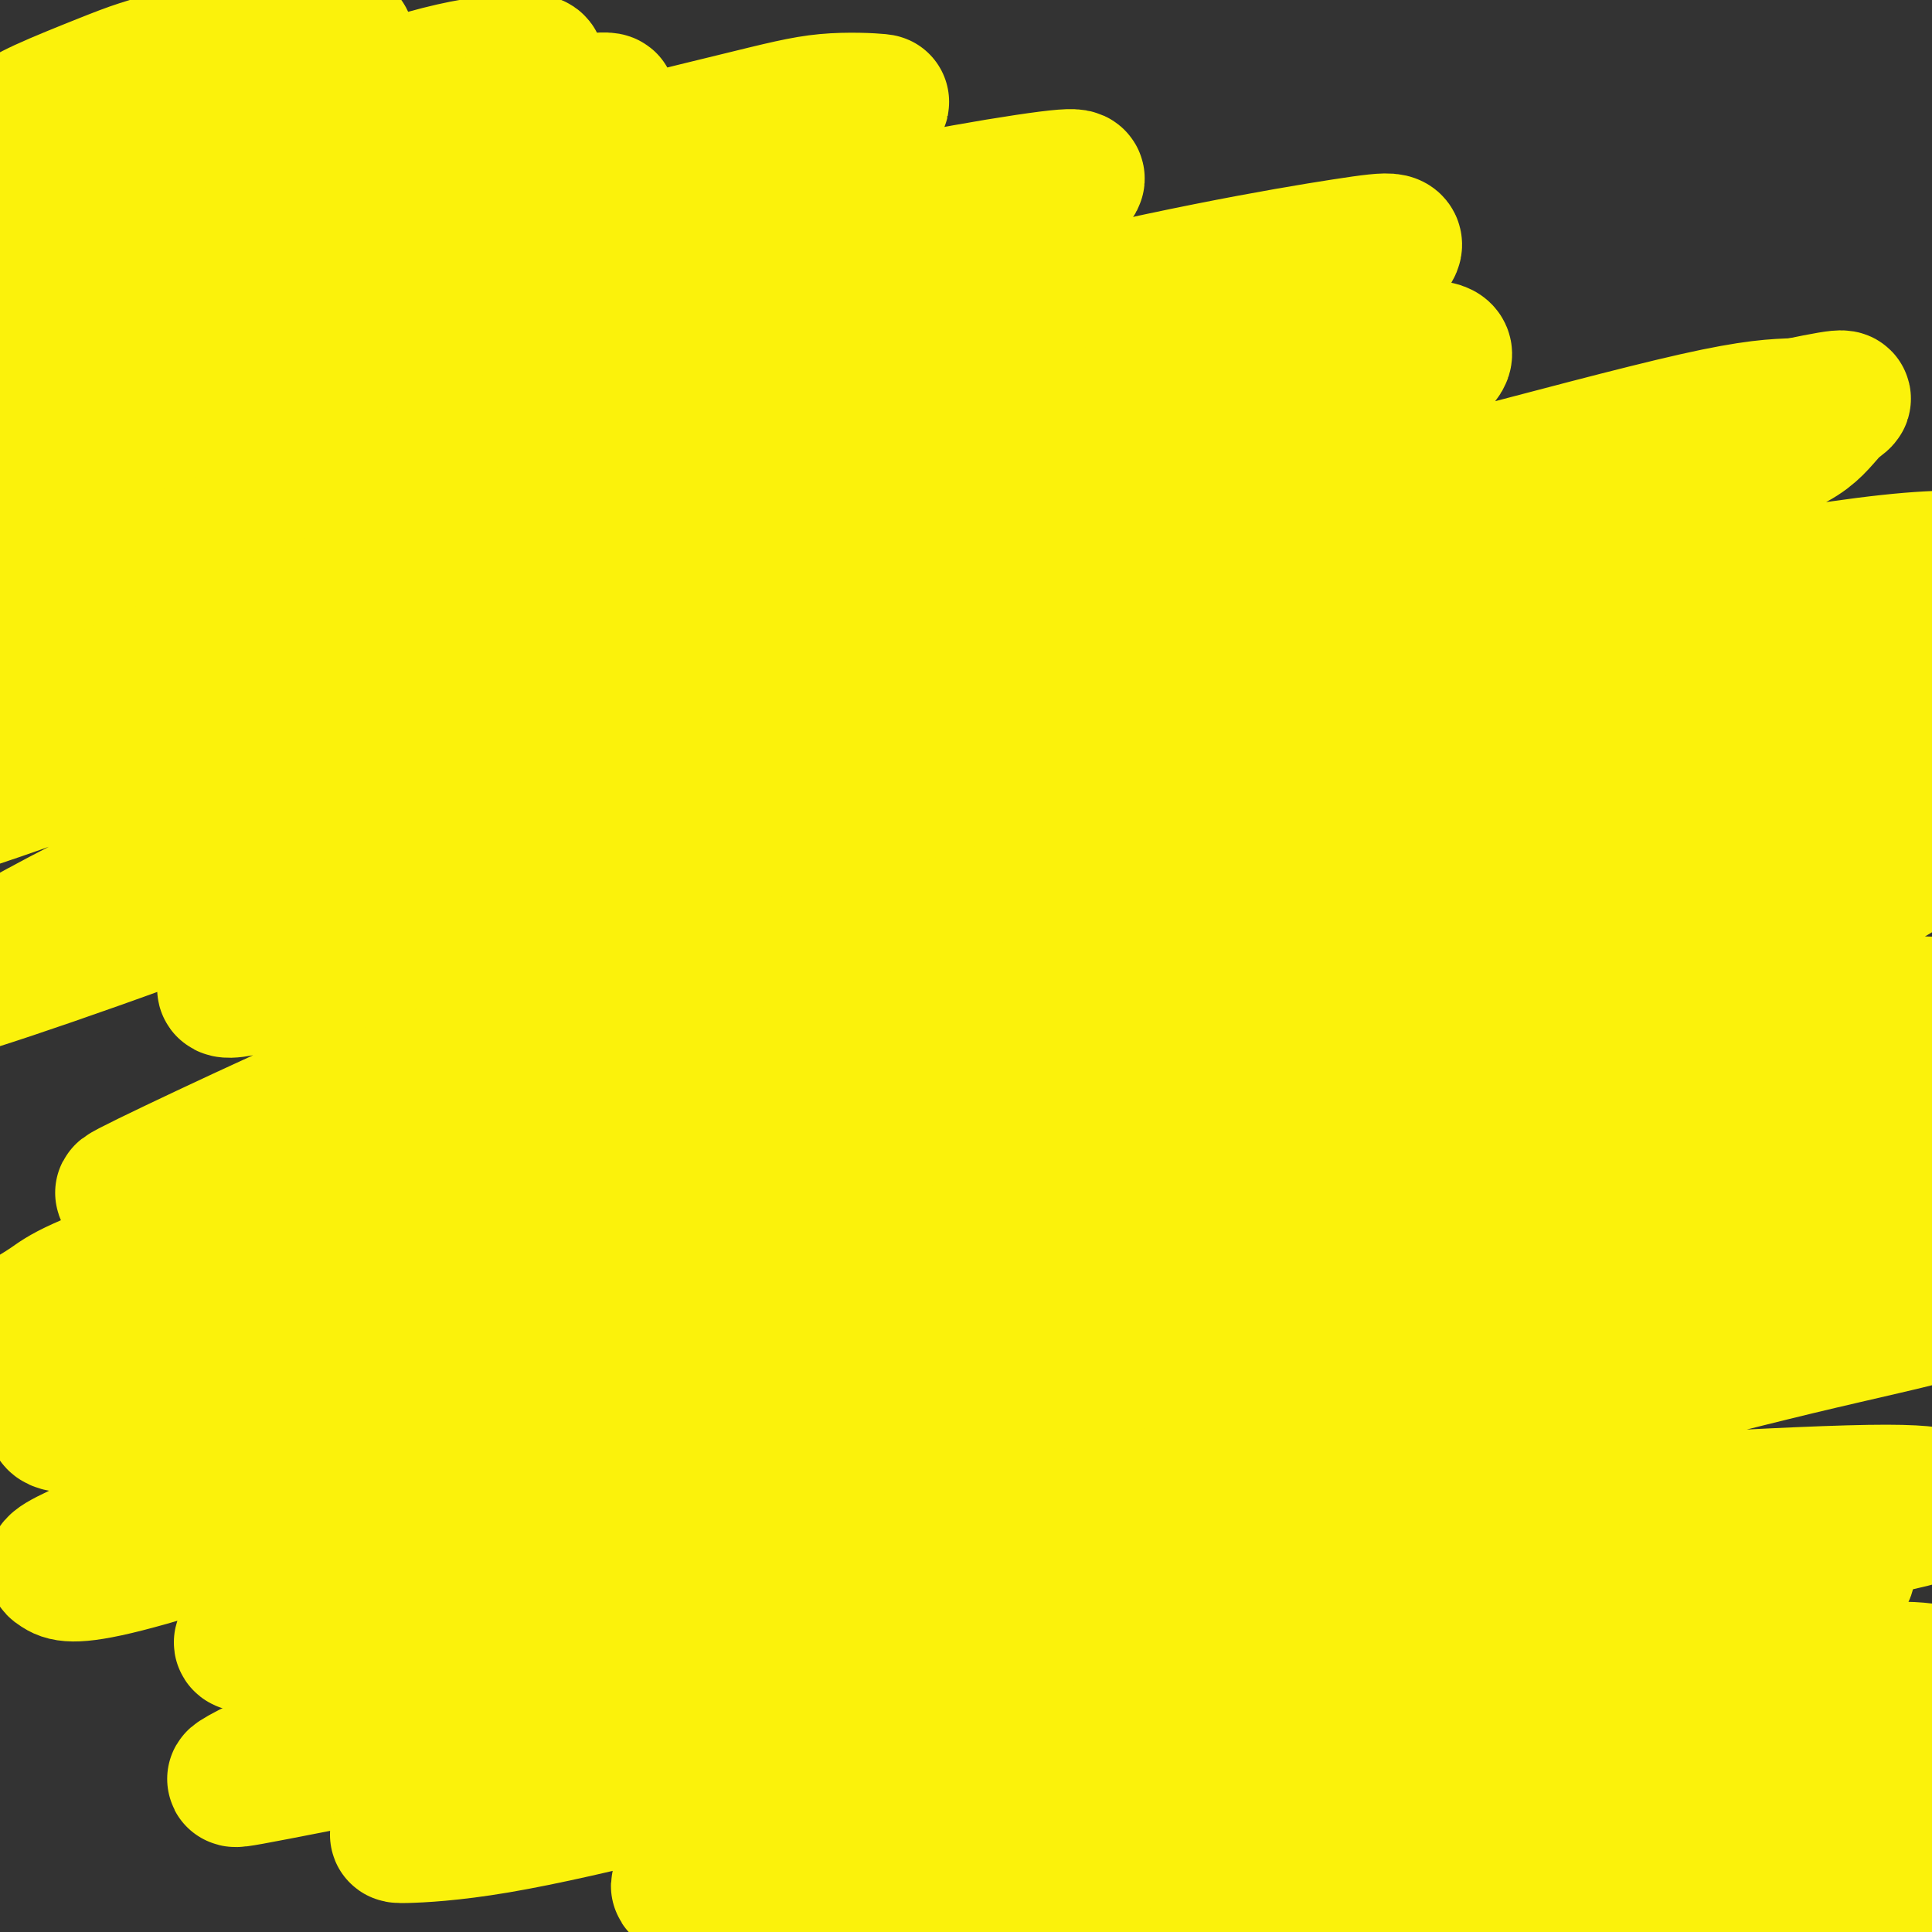 <svg viewBox='0 0 400 400' version='1.1' xmlns='http://www.w3.org/2000/svg' xmlns:xlink='http://www.w3.org/1999/xlink'><rect x="0" y="0" width="400" height="400" fill="#333333" stroke="none"/><g fill='none' stroke='#FBF20B' stroke-width='28' stroke-linecap='round' stroke-linejoin='round'><path d='M35,17c0.071,-0.011 0.141,-0.021 0,0c-0.141,0.021 -0.495,0.074 -2,0c-1.505,-0.074 -4.161,-0.275 -6,0c-1.839,0.275 -2.861,1.026 -5,2c-2.139,0.974 -5.396,2.170 -8,3c-2.604,0.830 -4.557,1.292 -7,2c-2.443,0.708 -5.378,1.661 -7,2c-1.622,0.339 -1.930,0.064 -2,0c-0.070,-0.064 0.099,0.082 1,0c0.901,-0.082 2.533,-0.393 4,-1c1.467,-0.607 2.768,-1.511 6,-3c3.232,-1.489 8.397,-3.563 12,-5c3.603,-1.437 5.646,-2.236 8,-3c2.354,-0.764 5.018,-1.494 7,-2c1.982,-0.506 3.281,-0.790 4,-1c0.719,-0.210 0.857,-0.348 0,0c-0.857,0.348 -2.709,1.181 -5,2c-2.291,0.819 -5.020,1.623 -8,3c-2.980,1.377 -6.212,3.326 -10,5c-3.788,1.674 -8.133,3.074 -13,5c-4.867,1.926 -10.256,4.378 -14,6c-3.744,1.622 -5.843,2.415 -7,3c-1.157,0.585 -1.372,0.961 -1,1c0.372,0.039 1.331,-0.259 4,-1c2.669,-0.741 7.048,-1.926 13,-4c5.952,-2.074 13.476,-5.037 21,-8'/><path d='M20,23c9.061,-3.033 13.212,-4.616 18,-6c4.788,-1.384 10.212,-2.571 15,-4c4.788,-1.429 8.942,-3.102 12,-4c3.058,-0.898 5.022,-1.021 6,-1c0.978,0.021 0.971,0.187 0,1c-0.971,0.813 -2.906,2.272 -6,4c-3.094,1.728 -7.346,3.724 -12,6c-4.654,2.276 -9.709,4.830 -15,7c-5.291,2.170 -10.818,3.954 -18,7c-7.182,3.046 -16.018,7.353 -23,11c-6.982,3.647 -12.110,6.635 -15,8c-2.890,1.365 -3.543,1.109 -3,1c0.543,-0.109 2.282,-0.071 5,-1c2.718,-0.929 6.415,-2.827 15,-6c8.585,-3.173 22.058,-7.623 32,-11c9.942,-3.377 16.354,-5.682 26,-9c9.646,-3.318 22.525,-7.650 31,-10c8.475,-2.350 12.545,-2.717 16,-3c3.455,-0.283 6.293,-0.480 7,0c0.707,0.480 -0.718,1.638 -3,3c-2.282,1.362 -5.421,2.928 -10,5c-4.579,2.072 -10.598,4.649 -17,7c-6.402,2.351 -13.187,4.477 -23,8c-9.813,3.523 -22.655,8.442 -32,12c-9.345,3.558 -15.195,5.754 -22,9c-6.805,3.246 -14.567,7.543 -18,9c-3.433,1.457 -2.539,0.073 -2,0c0.539,-0.073 0.722,1.166 5,0c4.278,-1.166 12.652,-4.737 20,-8c7.348,-3.263 13.671,-6.218 23,-10c9.329,-3.782 21.665,-8.391 34,-13'/><path d='M66,35c16.827,-6.108 18.896,-5.878 24,-7c5.104,-1.122 13.243,-3.597 19,-5c5.757,-1.403 9.130,-1.733 12,-2c2.870,-0.267 5.235,-0.470 5,0c-0.235,0.470 -3.070,1.615 -6,3c-2.930,1.385 -5.957,3.011 -14,6c-8.043,2.989 -21.104,7.342 -31,11c-9.896,3.658 -16.627,6.620 -28,11c-11.373,4.380 -27.386,10.176 -39,15c-11.614,4.824 -18.828,8.675 -25,12c-6.172,3.325 -11.302,6.124 -15,8c-3.698,1.876 -5.964,2.828 -5,3c0.964,0.172 5.160,-0.438 10,-2c4.840,-1.562 10.326,-4.077 22,-9c11.674,-4.923 29.536,-12.255 44,-18c14.464,-5.745 25.529,-9.904 37,-14c11.471,-4.096 23.349,-8.130 37,-12c13.651,-3.870 29.074,-7.575 39,-10c9.926,-2.425 14.355,-3.569 19,-4c4.645,-0.431 9.507,-0.147 11,0c1.493,0.147 -0.381,0.158 -3,1c-2.619,0.842 -5.982,2.516 -10,4c-4.018,1.484 -8.691,2.779 -18,6c-9.309,3.221 -23.255,8.369 -35,12c-11.745,3.631 -21.288,5.744 -31,9c-9.712,3.256 -19.592,7.656 -33,13c-13.408,5.344 -30.344,11.634 -42,16c-11.656,4.366 -18.031,6.810 -24,10c-5.969,3.190 -11.530,7.128 -14,9c-2.470,1.872 -1.849,1.678 1,1c2.849,-0.678 7.924,-1.839 13,-3'/><path d='M-14,99c5.475,-1.726 12.163,-5.040 24,-10c11.837,-4.960 28.823,-11.568 46,-18c17.177,-6.432 34.544,-12.690 48,-17c13.456,-4.310 23.000,-6.671 32,-9c9.000,-2.329 17.457,-4.626 24,-6c6.543,-1.374 11.171,-1.827 14,-2c2.829,-0.173 3.857,-0.067 4,0c0.143,0.067 -0.600,0.094 -6,2c-5.400,1.906 -15.458,5.692 -25,9c-9.542,3.308 -18.568,6.138 -28,9c-9.432,2.862 -19.271,5.754 -35,11c-15.729,5.246 -37.350,12.844 -53,19c-15.650,6.156 -25.330,10.869 -36,16c-10.670,5.131 -22.331,10.681 -31,15c-8.669,4.319 -14.347,7.409 -17,9c-2.653,1.591 -2.282,1.685 0,1c2.282,-0.685 6.474,-2.149 18,-7c11.526,-4.851 30.385,-13.091 47,-20c16.615,-6.909 30.987,-12.489 45,-18c14.013,-5.511 27.669,-10.952 46,-17c18.331,-6.048 41.338,-12.702 57,-17c15.662,-4.298 23.978,-6.240 33,-8c9.022,-1.760 18.749,-3.337 24,-4c5.251,-0.663 6.027,-0.412 6,0c-0.027,0.412 -0.857,0.984 -3,2c-2.143,1.016 -5.598,2.474 -14,5c-8.402,2.526 -21.751,6.119 -34,10c-12.249,3.881 -23.397,8.051 -35,12c-11.603,3.949 -23.662,7.679 -41,14c-17.338,6.321 -39.954,15.235 -56,22c-16.046,6.765 -25.523,11.383 -35,16'/><path d='M5,118c-20.481,9.458 -26.184,14.104 -30,17c-3.816,2.896 -5.745,4.042 -5,4c0.745,-0.042 4.163,-1.272 9,-3c4.837,-1.728 11.094,-3.953 25,-9c13.906,-5.047 35.460,-12.915 52,-19c16.540,-6.085 28.065,-10.388 45,-16c16.935,-5.612 39.278,-12.532 55,-17c15.722,-4.468 24.822,-6.482 33,-8c8.178,-1.518 15.435,-2.540 21,-3c5.565,-0.460 9.439,-0.359 11,0c1.561,0.359 0.810,0.976 -4,3c-4.810,2.024 -13.678,5.454 -23,9c-9.322,3.546 -19.097,7.209 -31,11c-11.903,3.791 -25.936,7.709 -39,12c-13.064,4.291 -25.161,8.955 -42,15c-16.839,6.045 -38.420,13.473 -53,19c-14.580,5.527 -22.159,9.154 -29,12c-6.841,2.846 -12.944,4.911 -14,5c-1.056,0.089 2.934,-1.797 8,-4c5.066,-2.203 11.207,-4.724 25,-11c13.793,-6.276 35.238,-16.306 53,-24c17.762,-7.694 31.840,-13.052 47,-18c15.160,-4.948 31.401,-9.485 46,-14c14.599,-4.515 27.556,-9.008 42,-13c14.444,-3.992 30.374,-7.483 43,-10c12.626,-2.517 21.947,-4.062 28,-5c6.053,-0.938 8.837,-1.271 10,-1c1.163,0.271 0.703,1.145 0,2c-0.703,0.855 -1.651,1.692 -9,4c-7.349,2.308 -21.100,6.088 -34,10c-12.900,3.912 -24.950,7.956 -37,12'/><path d='M208,78c-22.614,6.581 -43.647,12.035 -62,18c-18.353,5.965 -34.024,12.442 -49,18c-14.976,5.558 -29.257,10.198 -46,17c-16.743,6.802 -35.948,15.766 -48,22c-12.052,6.234 -16.950,9.738 -20,12c-3.050,2.262 -4.253,3.283 -4,4c0.253,0.717 1.960,1.130 12,-2c10.040,-3.130 28.412,-9.802 44,-16c15.588,-6.198 28.390,-11.923 50,-20c21.610,-8.077 52.026,-18.506 75,-26c22.974,-7.494 38.505,-12.053 54,-16c15.495,-3.947 30.953,-7.283 43,-10c12.047,-2.717 20.683,-4.816 28,-6c7.317,-1.184 13.317,-1.451 14,0c0.683,1.451 -3.949,4.622 -10,8c-6.051,3.378 -13.521,6.962 -24,11c-10.479,4.038 -23.967,8.531 -37,13c-13.033,4.469 -25.611,8.916 -46,16c-20.389,7.084 -48.590,16.805 -70,25c-21.410,8.195 -36.029,14.864 -50,21c-13.971,6.136 -27.294,11.739 -40,18c-12.706,6.261 -24.795,13.179 -31,17c-6.205,3.821 -6.526,4.544 -1,3c5.526,-1.544 16.898,-5.355 30,-10c13.102,-4.645 27.935,-10.125 45,-17c17.065,-6.875 36.362,-15.145 55,-22c18.638,-6.855 36.619,-12.295 61,-20c24.381,-7.705 55.164,-17.673 76,-24c20.836,-6.327 31.725,-9.011 47,-13c15.275,-3.989 34.936,-9.283 47,-12c12.064,-2.717 16.532,-2.859 21,-3'/><path d='M372,84c12.554,-2.607 9.939,-1.625 8,0c-1.939,1.625 -3.203,3.893 -6,6c-2.797,2.107 -7.127,4.052 -19,8c-11.873,3.948 -31.289,9.898 -48,15c-16.711,5.102 -30.716,9.355 -47,14c-16.284,4.645 -34.848,9.683 -52,15c-17.152,5.317 -32.891,10.914 -53,18c-20.109,7.086 -44.587,15.662 -61,22c-16.413,6.338 -24.762,10.440 -32,14c-7.238,3.560 -13.364,6.578 -15,8c-1.636,1.422 1.217,1.246 6,0c4.783,-1.246 11.497,-3.563 28,-9c16.503,-5.437 42.797,-13.993 65,-21c22.203,-7.007 40.315,-12.464 61,-18c20.685,-5.536 43.944,-11.152 64,-16c20.056,-4.848 36.910,-8.928 57,-13c20.090,-4.072 43.414,-8.135 58,-10c14.586,-1.865 20.432,-1.532 25,-1c4.568,0.532 7.857,1.263 7,3c-0.857,1.737 -5.860,4.480 -12,7c-6.140,2.520 -13.419,4.815 -29,9c-15.581,4.185 -39.466,10.258 -58,15c-18.534,4.742 -31.717,8.152 -54,14c-22.283,5.848 -53.667,14.133 -77,21c-23.333,6.867 -38.614,12.318 -55,18c-16.386,5.682 -33.877,11.597 -48,17c-14.123,5.403 -24.878,10.293 -35,15c-10.122,4.707 -19.610,9.231 -23,11c-3.390,1.769 -0.682,0.784 2,0c2.682,-0.784 5.338,-1.367 16,-5c10.662,-3.633 29.331,-10.317 48,-17'/><path d='M93,224c17.759,-6.061 29.156,-10.214 51,-17c21.844,-6.786 54.135,-16.205 78,-23c23.865,-6.795 39.306,-10.966 56,-15c16.694,-4.034 34.643,-7.933 49,-11c14.357,-3.067 25.121,-5.303 35,-7c9.879,-1.697 18.871,-2.854 22,-3c3.129,-0.146 0.393,0.718 -4,2c-4.393,1.282 -10.444,2.983 -20,5c-9.556,2.017 -22.618,4.352 -36,7c-13.382,2.648 -27.085,5.610 -50,11c-22.915,5.390 -55.042,13.209 -79,19c-23.958,5.791 -39.745,9.555 -61,16c-21.255,6.445 -47.976,15.571 -65,22c-17.024,6.429 -24.352,10.163 -30,13c-5.648,2.837 -9.618,4.779 -8,5c1.618,0.221 8.822,-1.277 19,-4c10.178,-2.723 23.329,-6.671 40,-12c16.671,-5.329 36.861,-12.037 56,-18c19.139,-5.963 37.227,-11.179 63,-18c25.773,-6.821 59.232,-15.245 82,-21c22.768,-5.755 34.845,-8.841 51,-12c16.155,-3.159 36.386,-6.391 48,-8c11.614,-1.609 14.610,-1.594 18,-2c3.390,-0.406 7.173,-1.233 5,0c-2.173,1.233 -10.303,4.527 -18,7c-7.697,2.473 -14.959,4.126 -32,8c-17.041,3.874 -43.859,9.969 -66,15c-22.141,5.031 -39.605,8.998 -60,14c-20.395,5.002 -43.722,11.039 -65,17c-21.278,5.961 -40.508,11.846 -62,19c-21.492,7.154 -45.246,15.577 -69,24'/><path d='M41,257c-26.627,9.215 -27.693,10.752 -31,13c-3.307,2.248 -8.855,5.207 -10,6c-1.145,0.793 2.112,-0.581 12,-4c9.888,-3.419 26.407,-8.884 50,-17c23.593,-8.116 54.260,-18.882 80,-27c25.740,-8.118 46.553,-13.586 68,-19c21.447,-5.414 43.527,-10.773 63,-15c19.473,-4.227 36.340,-7.321 54,-10c17.660,-2.679 36.112,-4.943 48,-6c11.888,-1.057 17.213,-0.909 19,0c1.787,0.909 0.037,2.577 -3,4c-3.037,1.423 -7.361,2.600 -14,4c-6.639,1.400 -15.593,3.021 -34,7c-18.407,3.979 -46.267,10.314 -68,15c-21.733,4.686 -37.339,7.723 -62,14c-24.661,6.277 -58.378,15.793 -83,23c-24.622,7.207 -40.151,12.103 -55,18c-14.849,5.897 -29.018,12.793 -40,18c-10.982,5.207 -18.775,8.724 -22,11c-3.225,2.276 -1.881,3.311 4,3c5.881,-0.311 16.297,-1.968 28,-5c11.703,-3.032 24.691,-7.441 48,-14c23.309,-6.559 56.939,-15.270 82,-22c25.061,-6.730 41.554,-11.480 65,-17c23.446,-5.520 53.846,-11.811 75,-16c21.154,-4.189 33.061,-6.277 44,-8c10.939,-1.723 20.909,-3.080 28,-4c7.091,-0.920 11.303,-1.401 13,-1c1.697,0.401 0.880,1.685 -6,4c-6.880,2.315 -19.823,5.661 -34,9c-14.177,3.339 -29.589,6.669 -45,10'/><path d='M315,231c-22.954,5.632 -37.840,8.213 -55,12c-17.160,3.787 -36.594,8.782 -63,16c-26.406,7.218 -59.785,16.661 -83,24c-23.215,7.339 -36.267,12.575 -52,19c-15.733,6.425 -34.149,14.038 -43,18c-8.851,3.962 -8.138,4.272 -7,5c1.138,0.728 2.700,1.875 14,-1c11.300,-2.875 32.339,-9.771 52,-16c19.661,-6.229 37.944,-11.790 59,-18c21.056,-6.210 44.884,-13.067 67,-19c22.116,-5.933 42.519,-10.941 67,-16c24.481,-5.059 53.041,-10.170 72,-13c18.959,-2.830 28.318,-3.380 38,-4c9.682,-0.620 19.687,-1.311 24,-1c4.313,0.311 2.935,1.622 1,3c-1.935,1.378 -4.428,2.821 -15,6c-10.572,3.179 -29.223,8.093 -47,12c-17.777,3.907 -34.679,6.807 -52,10c-17.321,3.193 -35.061,6.678 -60,13c-24.939,6.322 -57.077,15.479 -80,22c-22.923,6.521 -36.631,10.405 -50,15c-13.369,4.595 -26.397,9.901 -36,14c-9.603,4.099 -15.780,6.991 -16,8c-0.220,1.009 5.516,0.135 12,-1c6.484,-1.135 13.717,-2.531 32,-7c18.283,-4.469 47.617,-12.009 70,-18c22.383,-5.991 37.815,-10.431 62,-16c24.185,-5.569 57.122,-12.266 81,-17c23.878,-4.734 38.698,-7.505 53,-10c14.302,-2.495 28.086,-4.713 38,-6c9.914,-1.287 15.957,-1.644 22,-2'/><path d='M420,263c19.444,-2.892 11.553,-1.121 5,1c-6.553,2.121 -11.767,4.592 -20,7c-8.233,2.408 -19.485,4.751 -33,8c-13.515,3.249 -29.292,7.402 -45,11c-15.708,3.598 -31.346,6.639 -55,12c-23.654,5.361 -55.323,13.041 -78,19c-22.677,5.959 -36.361,10.198 -55,16c-18.639,5.802 -42.233,13.168 -57,18c-14.767,4.832 -20.706,7.131 -25,9c-4.294,1.869 -6.942,3.310 -8,4c-1.058,0.690 -0.525,0.631 8,-1c8.525,-1.631 25.044,-4.835 42,-9c16.956,-4.165 34.349,-9.292 52,-14c17.651,-4.708 35.559,-8.996 61,-14c25.441,-5.004 58.416,-10.723 81,-14c22.584,-3.277 34.779,-4.111 50,-5c15.221,-0.889 33.470,-1.831 44,-2c10.530,-0.169 13.342,0.437 15,1c1.658,0.563 2.164,1.082 1,2c-1.164,0.918 -3.997,2.234 -13,4c-9.003,1.766 -24.177,3.983 -44,7c-19.823,3.017 -44.295,6.833 -65,10c-20.705,3.167 -37.643,5.686 -56,9c-18.357,3.314 -38.132,7.422 -55,11c-16.868,3.578 -30.829,6.626 -45,11c-14.171,4.374 -28.554,10.075 -36,13c-7.446,2.925 -7.957,3.074 -5,3c2.957,-0.074 9.380,-0.370 19,-2c9.620,-1.630 22.436,-4.593 36,-8c13.564,-3.407 27.875,-7.259 48,-12c20.125,-4.741 46.062,-10.370 72,-16'/><path d='M259,342c36.377,-7.660 39.821,-7.811 50,-9c10.179,-1.189 27.095,-3.417 39,-5c11.905,-1.583 18.801,-2.523 24,-3c5.199,-0.477 8.703,-0.492 10,0c1.297,0.492 0.388,1.492 -5,3c-5.388,1.508 -15.257,3.525 -26,6c-10.743,2.475 -22.362,5.408 -34,8c-11.638,2.592 -23.295,4.842 -42,9c-18.705,4.158 -44.458,10.223 -62,15c-17.542,4.777 -26.874,8.264 -38,12c-11.126,3.736 -24.045,7.720 -30,10c-5.955,2.280 -4.946,2.855 -3,3c1.946,0.145 4.828,-0.140 10,-1c5.172,-0.860 12.633,-2.294 28,-6c15.367,-3.706 38.639,-9.684 58,-14c19.361,-4.316 34.812,-6.972 50,-10c15.188,-3.028 30.114,-6.430 47,-9c16.886,-2.570 35.731,-4.308 47,-5c11.269,-0.692 14.960,-0.339 17,0c2.040,0.339 2.429,0.663 0,2c-2.429,1.337 -7.676,3.685 -16,6c-8.324,2.315 -19.724,4.596 -31,7c-11.276,2.404 -22.427,4.933 -41,9c-18.573,4.067 -44.569,9.674 -63,14c-18.431,4.326 -29.296,7.373 -42,11c-12.704,3.627 -27.247,7.835 -34,10c-6.753,2.165 -5.716,2.287 -5,2c0.716,-0.287 1.109,-0.984 10,-3c8.891,-2.016 26.278,-5.350 41,-9c14.722,-3.650 26.778,-7.614 44,-12c17.222,-4.386 39.611,-9.193 62,-14'/><path d='M324,369c32.016,-7.307 33.557,-6.574 41,-7c7.443,-0.426 20.790,-2.012 30,-3c9.210,-0.988 14.284,-1.380 17,-1c2.716,0.380 3.075,1.530 1,3c-2.075,1.470 -6.584,3.259 -12,5c-5.416,1.741 -11.738,3.435 -25,7c-13.262,3.565 -33.466,9.003 -49,13c-15.534,3.997 -26.400,6.555 -43,11c-16.600,4.445 -38.933,10.779 -54,15c-15.067,4.221 -22.866,6.331 -29,8c-6.134,1.669 -10.601,2.898 -13,4c-2.399,1.102 -2.730,2.077 2,1c4.730,-1.077 14.519,-4.205 24,-7c9.481,-2.795 18.652,-5.255 34,-9c15.348,-3.745 36.874,-8.773 53,-12c16.126,-3.227 26.853,-4.653 37,-6c10.147,-1.347 19.715,-2.617 29,-3c9.285,-0.383 18.288,0.120 23,1c4.712,0.880 5.134,2.137 4,4c-1.134,1.863 -3.825,4.333 -9,7c-5.175,2.667 -12.835,5.533 -22,8c-9.165,2.467 -19.835,4.537 -31,7c-11.165,2.463 -22.824,5.319 -38,9c-15.176,3.681 -33.868,8.188 -45,11c-11.132,2.812 -14.705,3.929 -18,5c-3.295,1.071 -6.313,2.096 -4,2c2.313,-0.096 9.957,-1.313 18,-3c8.043,-1.687 16.486,-3.844 31,-7c14.514,-3.156 35.100,-7.311 51,-10c15.900,-2.689 27.114,-3.911 38,-5c10.886,-1.089 21.443,-2.044 32,-3'/><path d='M397,414c14.813,-1.404 16.847,-0.912 21,0c4.153,0.912 10.426,2.246 13,3c2.574,0.754 1.450,0.930 1,1c-0.450,0.070 -0.225,0.035 0,0'/></g>
</svg>